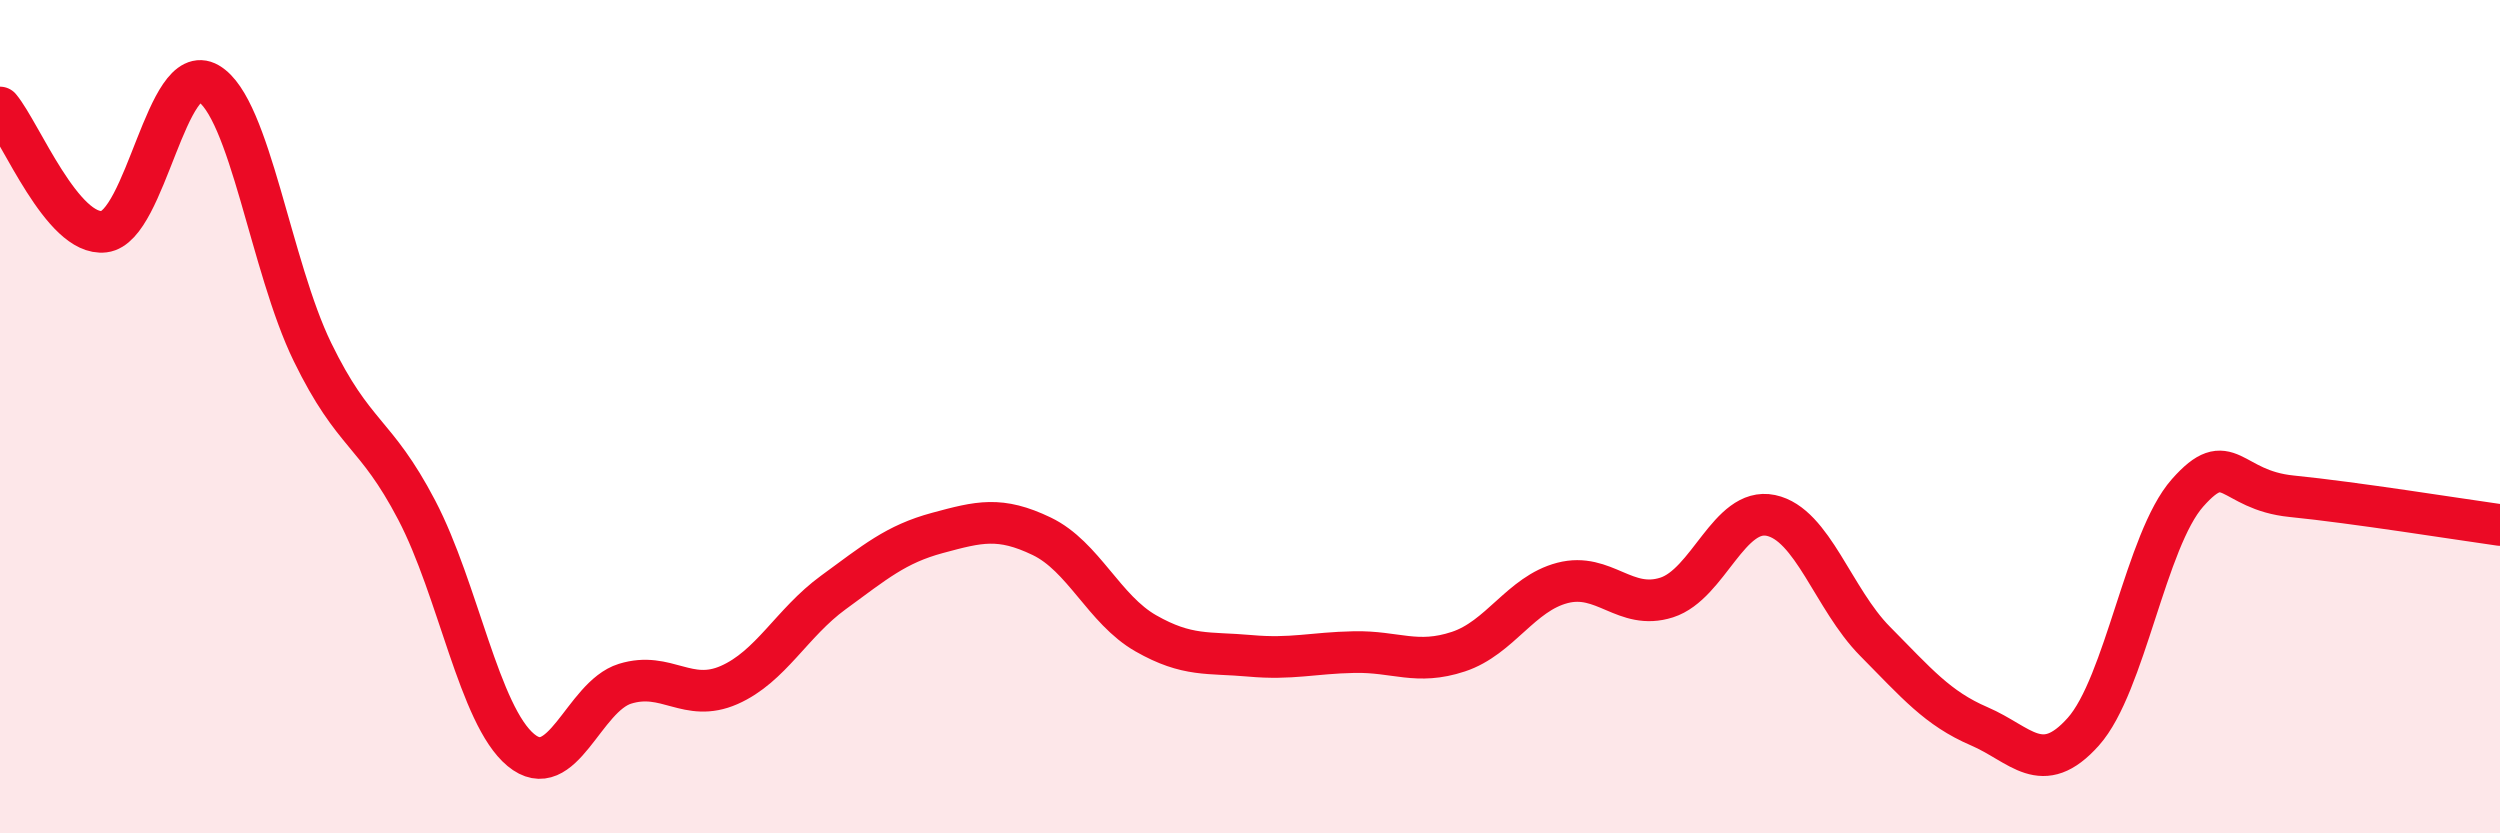 
    <svg width="60" height="20" viewBox="0 0 60 20" xmlns="http://www.w3.org/2000/svg">
      <path
        d="M 0,2.58 C 0.5,3.18 1.5,5.68 2.5,5.56 C 3.5,5.44 4,1.42 5,2 C 6,2.58 6.5,6.4 7.5,8.45 C 8.5,10.5 9,10.33 10,12.24 C 11,14.15 11.5,17.17 12.5,18 C 13.5,18.83 14,16.72 15,16.41 C 16,16.1 16.5,16.88 17.5,16.44 C 18.5,16 19,14.95 20,14.22 C 21,13.49 21.5,13.06 22.5,12.79 C 23.5,12.52 24,12.39 25,12.87 C 26,13.35 26.5,14.63 27.5,15.2 C 28.5,15.77 29,15.65 30,15.74 C 31,15.83 31.5,15.67 32.5,15.65 C 33.5,15.63 34,15.97 35,15.64 C 36,15.31 36.5,14.25 37.5,13.99 C 38.5,13.73 39,14.66 40,14.34 C 41,14.02 41.5,12.16 42.5,12.37 C 43.5,12.58 44,14.38 45,15.39 C 46,16.4 46.5,17 47.5,17.43 C 48.5,17.86 49,18.68 50,17.56 C 51,16.44 51.5,12.96 52.5,11.83 C 53.5,10.7 53.5,11.76 55,11.91 C 56.5,12.06 59,12.46 60,12.6L60 20L0 20Z"
        fill="#EB0A25"
        opacity="0.1"
        stroke-linecap="round"
        stroke-linejoin="round"
      />
      <path
        d="M 0,2.58 C 0.5,3.18 1.5,5.68 2.5,5.56 C 3.5,5.44 4,1.42 5,2 C 6,2.58 6.5,6.4 7.5,8.45 C 8.5,10.5 9,10.33 10,12.24 C 11,14.15 11.5,17.17 12.5,18 C 13.5,18.83 14,16.72 15,16.41 C 16,16.1 16.5,16.88 17.5,16.44 C 18.5,16 19,14.95 20,14.22 C 21,13.49 21.5,13.06 22.5,12.79 C 23.5,12.52 24,12.39 25,12.87 C 26,13.35 26.5,14.63 27.5,15.2 C 28.5,15.77 29,15.65 30,15.74 C 31,15.83 31.5,15.67 32.5,15.65 C 33.5,15.63 34,15.97 35,15.64 C 36,15.31 36.5,14.25 37.5,13.99 C 38.5,13.73 39,14.66 40,14.34 C 41,14.02 41.5,12.16 42.5,12.37 C 43.5,12.58 44,14.38 45,15.39 C 46,16.4 46.5,17 47.5,17.43 C 48.5,17.86 49,18.68 50,17.56 C 51,16.44 51.5,12.96 52.5,11.83 C 53.5,10.7 53.5,11.76 55,11.91 C 56.5,12.06 59,12.46 60,12.6"
        stroke="#EB0A25"
        stroke-width="1"
        fill="none"
        stroke-linecap="round"
        stroke-linejoin="round"
      />
    </svg>
  